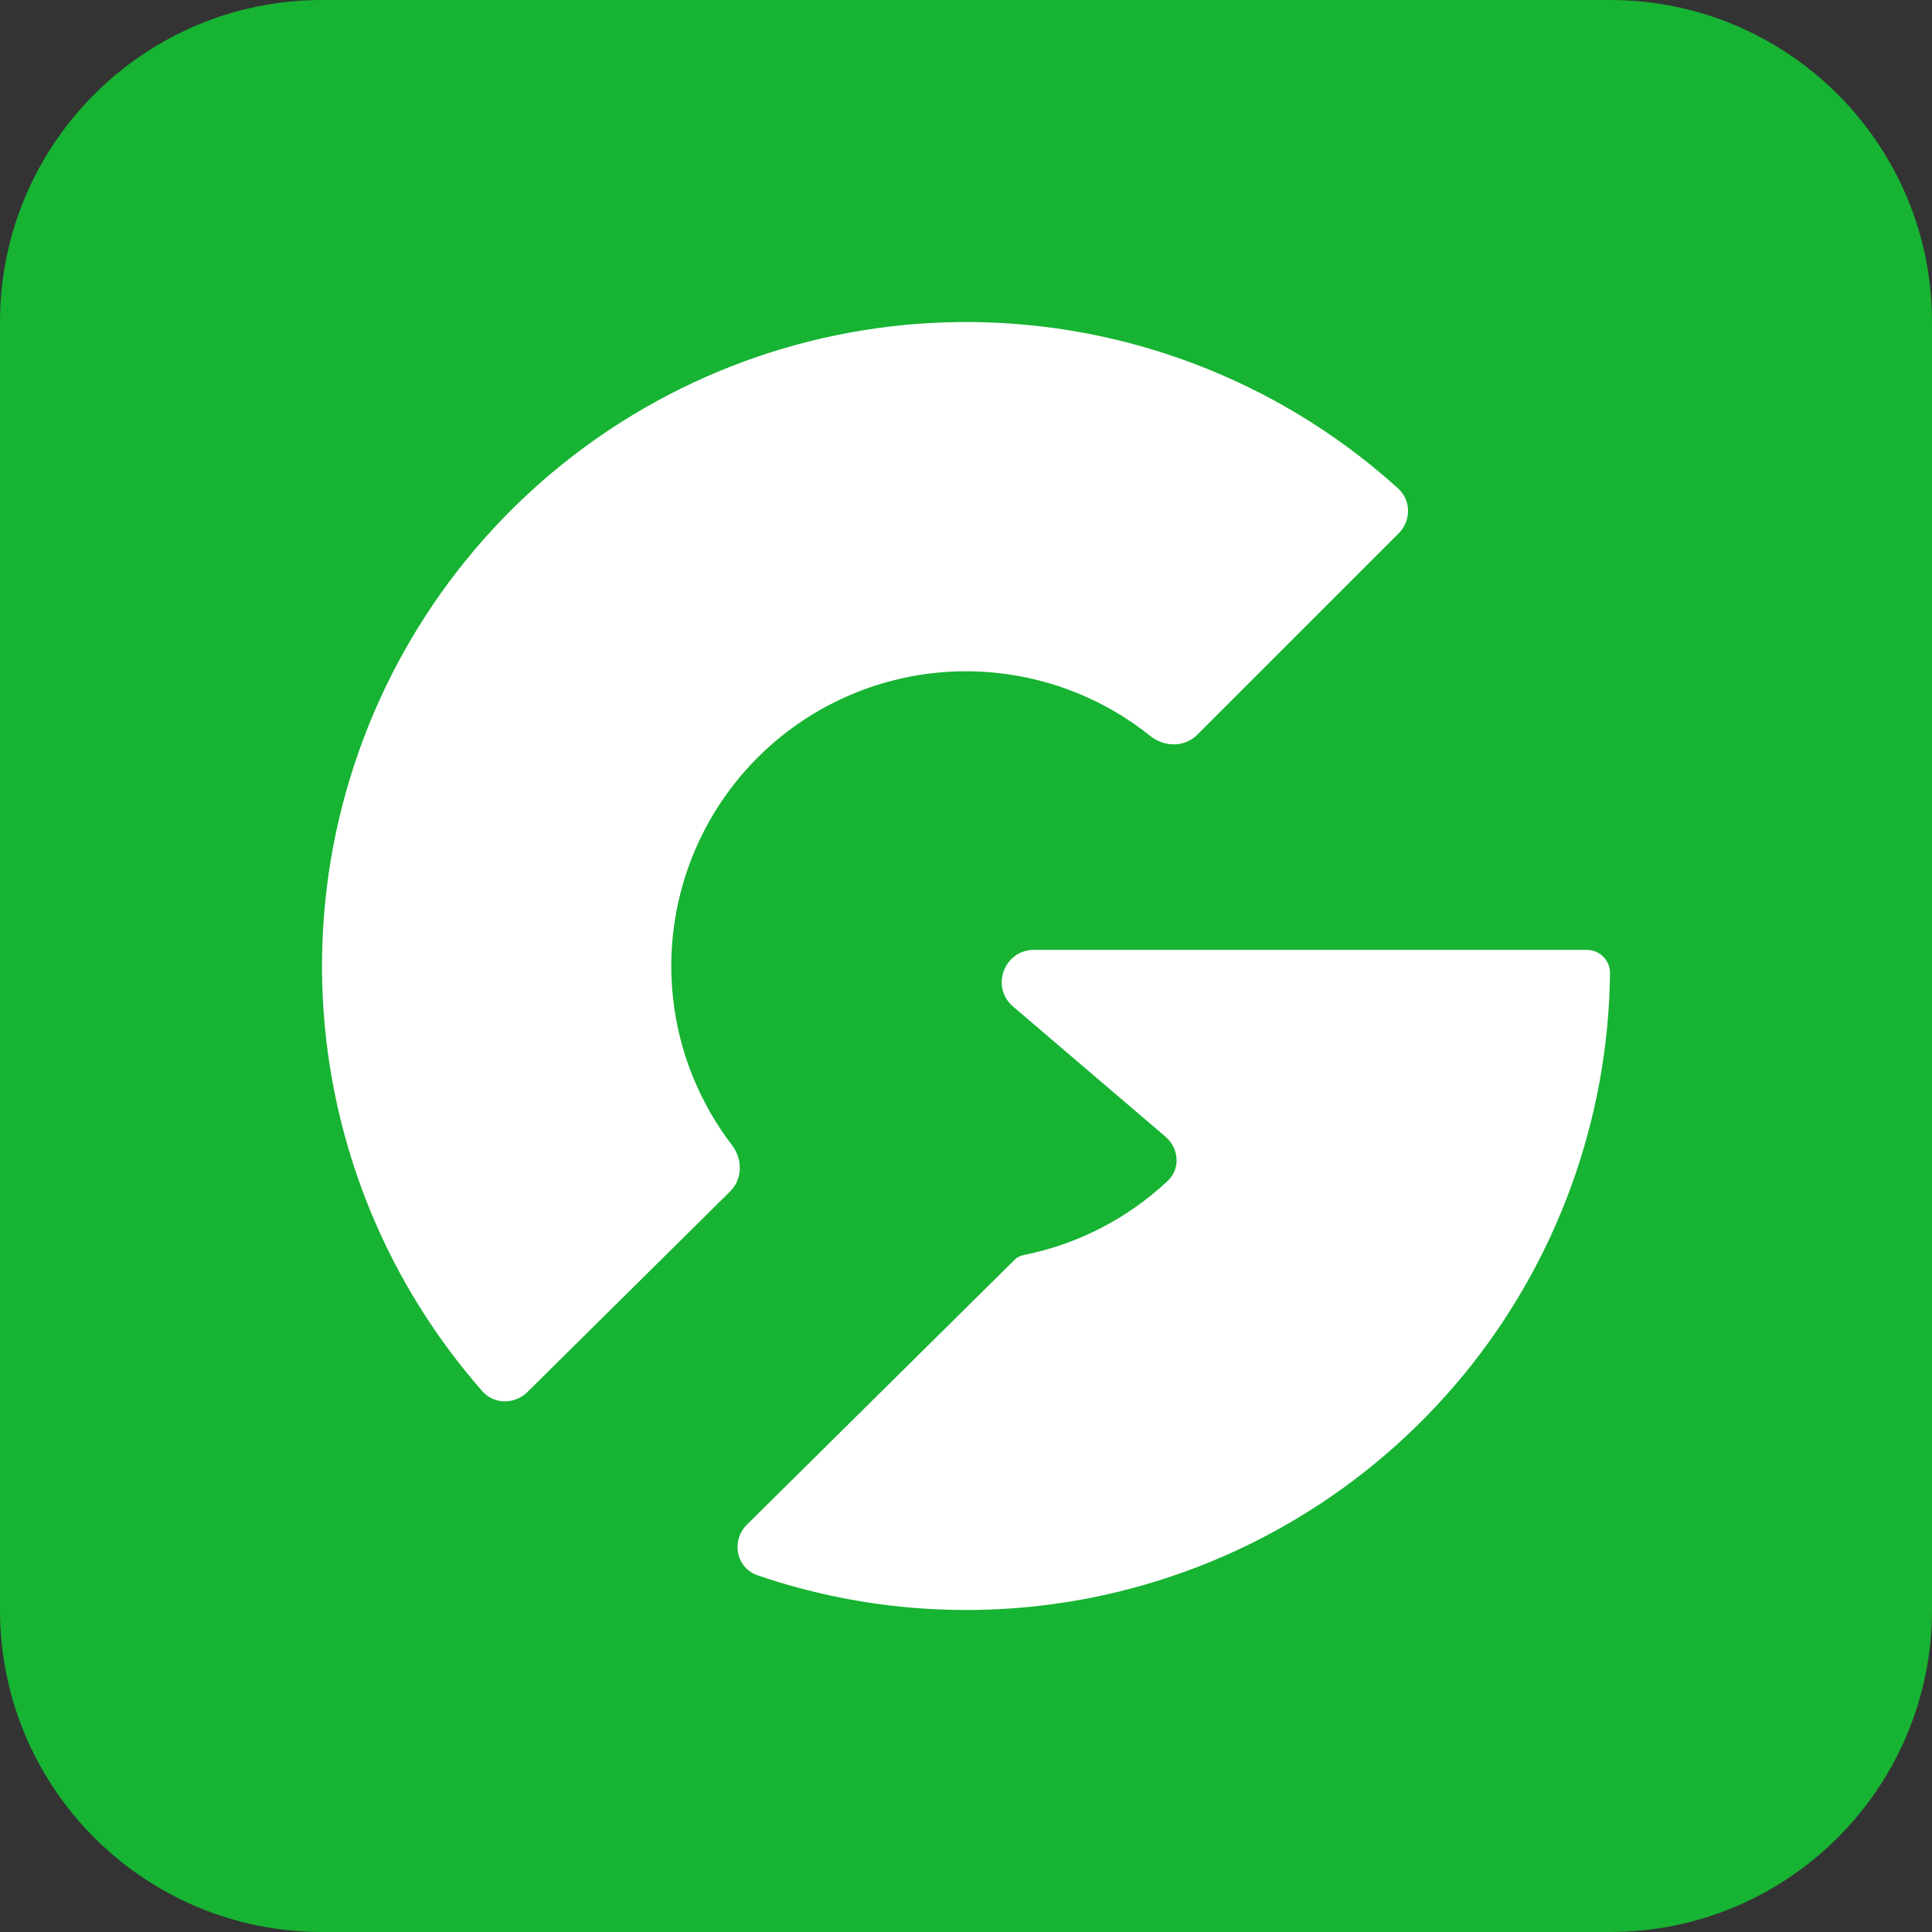 <svg width="32" height="32" viewBox="0 0 32 32" fill="none" xmlns="http://www.w3.org/2000/svg">
<rect x="0" y="0" width="32" height="32" fill="#333333" stroke="none"/>
<g clip-path="url(#clip0_103_23)">
<g clip-path="url(#clip1_103_23)">
<path d="M0 5.333C0 2.388 2.388 0 5.333 0H26.667C29.612 0 32 2.388 32 5.333V26.667C32 29.612 29.612 32 26.667 32H5.333C2.388 32 0 29.612 0 26.667V5.333Z" fill="#17B333"/>
<path d="M26.667 16.116C26.64 18.542 25.787 20.889 24.246 22.767C22.68 24.674 20.502 25.98 18.081 26.462C16.227 26.83 14.319 26.698 12.55 26.093C12.191 25.971 12.104 25.517 12.373 25.251L16.806 20.865C16.846 20.825 16.898 20.799 16.953 20.788V20.788C17.852 20.609 18.679 20.181 19.341 19.559C19.556 19.358 19.528 19.018 19.304 18.827L16.78 16.672C16.403 16.35 16.631 15.733 17.126 15.733H26.285C26.496 15.733 26.667 15.905 26.667 16.116V16.116ZM10.074 7.131C12.126 5.76 14.59 5.143 17.046 5.385C19.325 5.609 21.466 6.56 23.157 8.09C23.375 8.288 23.374 8.626 23.166 8.835L19.829 12.171C19.621 12.379 19.285 12.377 19.055 12.192C18.32 11.602 17.425 11.235 16.479 11.142C15.355 11.031 14.227 11.314 13.288 11.941C12.349 12.569 11.657 13.502 11.329 14.583C11.001 15.664 11.058 16.825 11.49 17.868C11.654 18.264 11.868 18.633 12.125 18.969C12.302 19.199 12.3 19.53 12.093 19.734L8.735 23.057C8.524 23.266 8.183 23.263 7.987 23.041C7.221 22.168 6.596 21.171 6.145 20.082C5.201 17.802 5.076 15.265 5.793 12.904C6.509 10.542 8.022 8.502 10.074 7.131Z" fill="white"/>
</g>
</g>
<defs>
<clipPath id="clip0_103_23">
<rect width="32" height="32" fill="white"/>
</clipPath>
<clipPath id="clip1_103_23">
<rect width="32" height="32" fill="white"/>
</clipPath>
</defs>
</svg>
